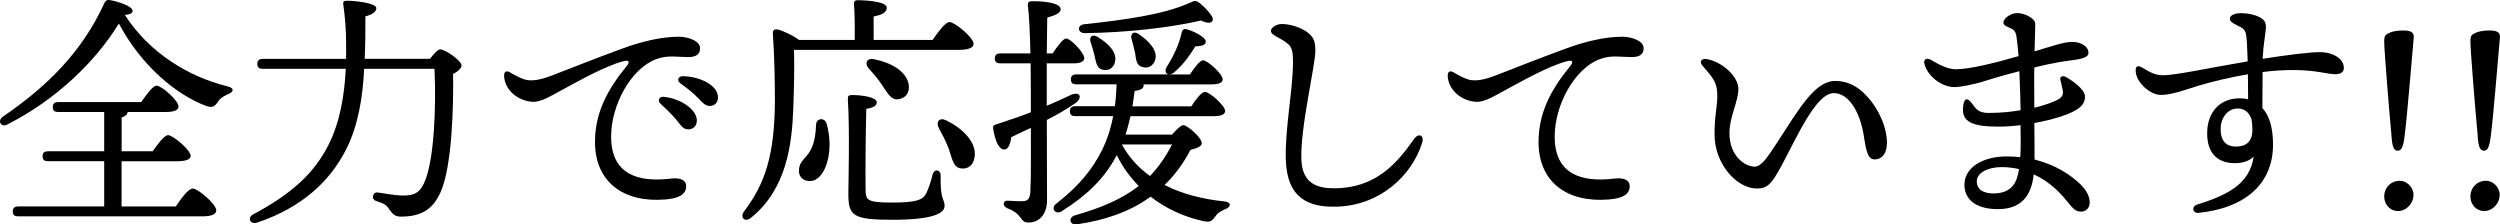 <svg viewBox="0 0 452.73 40.65" xmlns="http://www.w3.org/2000/svg"><path d="m41.33 17.04c-1.12.49-1.44.81-1.84 1.35-.58.9-.99 1.17-2.12.81-5.44-2.02-11.83-7.33-15.84-14.94-4.28 6.97-11.39 13.81-20.25 18.31-1.12.54-1.8-.72-.76-1.44 8.23-5.62 14.44-11.92 18.4-20.61.23-.45.5-.58 1.04-.5 1.71.32 4.05 1.17 4.05 1.93 0 .41-.36.63-1.39.77 4.41 6.84 11.47 11.16 18.54 12.91 1.44.32 1.08 1.08.18 1.4zm-9.49 20.34c.99-1.49 2.29-3.24 3.06-3.24.94 0 4.27 2.83 4.27 3.96 0 .67-.81 1.08-2.52 1.08h-33.35c-.58 0-.99-.18-.99-.9 0-.67.41-.9.99-.9h15.57v-8.19h-10.17c-.59 0-.99-.18-.99-.9 0-.67.4-.9.99-.9h10.17v-7.11h-8.32c-.58 0-.99-.18-.99-.9 0-.68.41-.9.99-.9h15.03c.95-1.39 2.12-2.97 2.79-2.97.9 0 3.96 2.7 3.96 3.78.04.63-.81.99-2.29.99h-6.93c-.04.45-.36.76-1.08.99v6.12h5.62c.95-1.35 2.12-2.92 2.79-2.92.85 0 4.05 2.66 4.09 3.74 0 .63-.81.99-2.47.99h-10.04v8.19h9.81z"/><path d="m77.87 10.65c.63-.85 1.44-1.71 1.84-1.71.99 0 3.87 2.12 3.87 2.88 0 .54-.63 1.12-1.53 1.58.09 5.94-.18 16.78-2.29 21.46-1.39 3.02-3.42 4.37-7.2 4.37-1.08 0-1.53-.58-2.03-1.26-.58-.95-1.08-1.12-2.29-1.53-.72-.22-.76-.67-.67-.99.09-.36.31-.67.94-.58 1.26.18 3.06.54 4.59.54 1.98 0 2.88-.58 3.65-2.16 1.93-4 2.25-14.22 1.93-20.79h-12.73c-.27 5.17-1.08 10.3-3.28 14.62-2.88 5.67-7.92 10.48-16.11 13.23-1.26.41-1.84-.9-.72-1.49 7.11-3.78 11.11-7.56 13.63-12.55 2.2-4.32 2.92-9.36 3.15-13.81h-15.03c-.58 0-.99-.18-.99-.9 0-.67.41-.9.99-.9h15.08c.04-1.17 0-2.29 0-3.33 0-1.71-.18-4.32-.5-6.48-.09-.54.09-.72.63-.72 1.49 0 5.35.41 5.35 1.35-.04.67-.63 1.12-1.98 1.48 0 2.47 0 5.08-.13 7.69z"/><path d="m95.64 14.52c1.21.13 2.56-.18 4.32-.85 2.79-1.08 7.92-3.11 12.69-4.86 3.42-1.26 7.06-2.16 10.26-2.16 1.75 0 3.87.77 3.87 2.07 0 .99-.58 1.62-2.16 1.62-1.84 0-3.73-.41-5.76.36-4.59 1.71-8.19 8.28-8.19 14.04 0 6.84 4.86 8.32 10.8 7.6 1.89-.22 2.84.36 2.79 1.44-.04 1.57-1.58 2.16-3.78 2.34-7.6.63-12.73-3.2-12.73-10.39 0-5.31 2.25-9.5 5.67-13.68.81-.99.41-1.21-.58-.95-3.38.9-8.01 3.55-11.38 5.36-1.35.72-3.38 2.02-4.9 1.98-2.79-.09-5.27-2.25-5.27-4.81 0-.63.41-.9 1.04-.54s2.16 1.3 3.33 1.44zm30.55 7.33c0 1.04-.76 1.58-1.53 1.58-1.04 0-1.35-.77-2.38-1.98-.77-.9-1.8-1.84-2.7-2.7-.54-.54-.23-1.26.54-1.22 2.93.23 6.08 2.21 6.08 4.32zm3.83-4.23c0 .94-.59 1.57-1.49 1.57-.67 0-1.12-.36-1.98-1.3-.99-1.08-2.34-2.07-3.33-2.79-.72-.54-.41-1.3.45-1.3 2.88.04 6.35 1.53 6.35 3.83z"/><path d="m143.79 9.03c.09 3.51 0 6.7-.13 10.53-.23 6.71-1.26 14.67-7.61 19.84-1.08.95-2.16.04-1.3-1.12 3.87-5.13 5.49-10.26 5.58-19.8 0-3.83-.09-8.23-.36-12.28-.09-.72.23-.95.81-.86.81.13 2.88 1.08 3.92 1.89h10.08c.04-2.16 0-5-.13-6.53-.04-.45.23-.67.63-.67.76 0 5.31.13 5.31 1.35 0 .95-.99 1.31-2.38 1.62v4.23h10.67c1.04-1.49 2.34-3.24 3.06-3.24.95 0 4.37 2.79 4.37 3.96 0 .63-.81 1.08-2.61 1.08h-29.88zm5.89 13.32c1.48 5.04-.22 10.44-3.02 10.44-1.21 0-1.98-.76-1.98-1.8 0-2.92 2.88-1.89 3.1-8.37.04-1.3 1.58-1.35 1.89-.27zm21.37 14.98c0 1.3-2.16 2.47-9.41 2.47s-8.01-.72-8.01-4.77c0-1.4.27-11.52-.09-17.01-.04-.63.13-.81.77-.81 1.66 0 4.46.36 4.46 1.3 0 .67-.63.99-1.89 1.21-.13 4.46-.18 11.7-.13 14.62.04 1.89.18 2.34 4.86 2.34 4.19 0 5.54-.45 6.12-1.67.45-.9.95-2.48 1.17-3.46.27-.99 1.44-.9 1.44.22-.09 4.68.72 4.14.72 5.54zm-6.48-21.91c.18 1.35-.54 2.38-1.94 2.56-1.3.13-1.89-1.12-2.92-2.61-.72-1.12-1.62-2.12-2.43-3.02-.72-.85-.36-1.93 1.04-1.62 2.97.58 5.94 2.2 6.25 4.68zm11.92 13c-.18 1.4-1.12 2.29-2.52 2.07-1.3-.18-1.53-1.67-2.16-3.55-.54-1.49-1.26-2.7-1.84-3.83-.5-1.04.13-1.93 1.4-1.3 2.88 1.39 5.53 3.92 5.13 6.61z"/><path d="m189.56 11.46v7.69c1.58-.67 3.01-1.3 4.41-1.98 1.53-.63 2.16.4.86 1.44-1.57 1.12-3.38 2.16-5.26 3.11 0 4.99.04 10.08.04 14.53 0 2.29-1.17 4.05-3.38 4.05-1.62 0-.9-1.49-3.78-2.57-.99-.45-.85-1.39 0-1.39.77.04 2.07.13 2.75.09.81 0 1.3-.31 1.39-1.71.13-2.79.09-7.33.09-11.56-1.21.58-2.43 1.12-3.55 1.67-.13 1.12-.5 2.25-1.26 2.25-.95 0-1.67-1.49-2.03-3.87-.04-.4.13-.54.5-.67 2.25-.72 4.36-1.44 6.34-2.21 0-1.89 0-5.35-.04-8.86h-5.49c-.58 0-.99-.18-.99-.9 0-.67.41-.9.99-.9h5.45c-.09-3.55-.22-6.88-.45-8.55-.09-.67.09-.9.85-.9 3.38 0 5.08.63 5.08 1.44 0 .72-1.03 1.12-2.43 1.53-.04 1.85-.04 4.05-.09 6.48h1.08c.85-1.31 1.89-2.7 2.43-2.7.85 0 3.28 2.61 3.28 3.55 0 .67-.85.95-1.8.95h-5zm22.68 12.91c.72-.81 1.62-1.71 2.07-1.71.67 0 3.33 2.25 3.33 3.29 0 .54-.9.9-2.07 1.21-1.3 2.52-2.88 4.59-4.68 6.34 3.11 1.58 6.79 2.57 10.84 2.97 1.44.18 1.12 1.04.18 1.4-1.08.45-1.49.81-1.84 1.35-.58.76-.86 1.12-2.21.81-3.46-.76-6.71-2.25-9.49-4.41-3.78 2.75-8.33 4.27-13.28 4.99-1.35.27-1.75-1.21-.4-1.62 4.72-1.35 8.46-2.92 11.52-5.31-1.58-1.62-2.93-3.46-3.96-5.58l-.14.22c-2.11 4-5.35 7.11-9.72 9.85-1.08.86-2.21-.31-1.21-1.21 4.18-3.24 6.61-6.21 8.46-9.9.86-1.8 1.53-3.78 1.94-6.03h-6.84c-.58 0-.99-.18-.99-.9 0-.67.41-.9.99-.9h7.15c.18-1.21.27-2.56.32-3.96h-7.29c-.58 0-.99-.18-.99-.9 0-.67.41-.9.99-.9h16.69c-.5-.09-.72-.63-.36-1.3 1.26-1.98 2.25-4.05 2.75-6.3.09-.41.36-.72.85-.58 1.58.41 3.51 1.53 3.51 2.21 0 .58-.5.85-1.89.9-.9 1.44-2.16 3.33-3.92 4.77-.23.18-.45.27-.67.31h3.6c.81-1.21 1.8-2.56 2.38-2.56.81 0 3.55 2.47 3.55 3.42.04.63-.67.94-2.07.94h-12.28c.04.09.04.14.04.23 0 .72-1.12.9-1.62.95-.13.94-.27 1.89-.4 2.79h10.66c.81-1.26 1.85-2.61 2.47-2.61.81 0 3.65 2.47 3.65 3.46 0 .63-.72.94-2.16.94h-14.98c-.27 1.17-.54 2.25-.9 3.33h8.41zm-15.88-19.98c7.11-.77 14.22-1.71 18.99-3.83 1.08-.5 1.21-.58 2.12.18.81.67 1.57 1.53 2.02 2.25.5.95-.36 1.58-1.98.72-5.36 1.26-13.5 2.21-21.06 2.29-1.31 0-1.49-1.44-.09-1.62zm2.39 2.29c1.89 1.12 3.64 2.79 3.15 4.59-.27 1.08-1.17 1.62-2.29 1.35-.99-.27-1.12-1.3-1.39-2.52-.18-.76-.45-1.66-.72-2.47-.31-.85.27-1.58 1.26-.94zm4.41 19.48c1.26 2.29 2.97 4.19 5.09 5.71 1.53-1.57 2.83-3.46 4-5.71zm3.06-19.98c1.8 1.21 3.51 2.97 2.97 4.68-.36 1.08-1.26 1.62-2.38 1.26-.99-.27-1.08-1.3-1.26-2.56-.18-.77-.4-1.67-.63-2.48-.27-.9.36-1.57 1.3-.9z"/><path d="m232.04 4.35c1.62-.04 3.92.72 5.04 1.76.94.85 1.08 1.57 1.12 2.97.09 2.47-2.83 14.26-2.52 20.02.23 4.19 2.97 5 5.89 5 7.65 0 11.47-4.63 14.49-8.91.86-1.21 1.89-.67 1.49.63-1.84 5.98-7.69 11.47-15.66 11.61-4.59.09-8.82-1.26-9.04-8.5-.18-5.49 1.3-12.78 1.3-17.64 0-1.62-.09-2.61-.85-3.29-1.35-1.21-3.15-1.53-3.15-2.43 0-.45.81-1.17 1.89-1.22z"/><path d="m266.51 14.52c1.21.13 2.57-.18 4.32-.85 2.79-1.08 7.92-3.11 12.69-4.86 3.42-1.26 7.06-2.16 10.26-2.16 1.75 0 3.87.77 3.87 2.07 0 .99-.58 1.62-2.16 1.62-1.85 0-3.74-.41-5.76.36-4.59 1.71-8.19 8.28-8.19 14.04 0 6.84 4.86 8.32 10.8 7.6 1.89-.22 2.83.36 2.79 1.44-.04 1.57-1.58 2.16-3.78 2.34-7.6.63-12.73-3.2-12.73-10.39 0-5.31 2.25-9.5 5.67-13.68.81-.99.41-1.21-.58-.95-3.38.9-8.01 3.55-11.38 5.36-1.35.72-3.37 2.02-4.9 1.98-2.79-.09-5.26-2.25-5.26-4.81 0-.63.4-.9 1.04-.54.63.36 2.16 1.3 3.33 1.44z"/><path d="m341.7 25.95c0 1.8-.85 2.92-2.25 2.92-1.57 0-1.62-2.88-2.11-5.26-.77-3.64-2.66-6.75-5.26-6.75-3.33 0-6.97 8.64-9.58 13.36-1.62 2.92-2.34 3.92-4.32 3.92-3.78 0-7.69-4.59-7.69-9.76 0-3.6.5-4.99.5-7.02 0-2.38-.63-3.1-2.7-5.49-.63-.72-.13-1.35.81-1.17 2.92.54 5.71 3.24 5.71 5.4 0 2.29-1.62 5.04-1.62 8.01 0 4.14 2.79 6.07 4.59 6.07 1.26 0 2.56-2.11 3.92-4.18 4.23-6.48 6.97-11.34 10.66-11.34 2.25 0 4.05.99 5.58 2.61 2.25 2.34 3.78 5.76 3.78 8.68z"/><path d="m378.42 36.79c0 .81-.67 1.53-1.49 1.53-1.03 0-1.44-.45-2.47-1.71-1.17-1.49-3.19-3.69-6.17-5.04-.4 3.82-2.2 6.3-6.48 6.3s-6.07-1.98-6.07-4.41c0-3.29 3.6-5.13 7.56-5.13.9 0 1.75.04 2.56.13.09-1.71.09-3.64.04-5.8-1.3.18-2.7.27-4.09.27-4.81 0-6.34-.99-6.34-3.11.04-1.98.72-2.43 1.71-.99.72 1.03 1.26 1.62 2.97 1.62 2.03 0 4-.18 5.76-.49-.04-1.67-.09-4.41-.22-7.07-2.97.77-5.54 1.53-6.79 1.94-1.49.45-3.78.94-5 .94-2.16 0-4.77-1.84-5.4-4.18-.22-.81.36-1.21 1.17-.76 1.21.72 2.88 1.71 4.54 1.71 2.47 0 7.2-1.17 11.34-2.38-.14-1.53-.27-2.88-.41-3.74-.18-.81-.45-1.04-1.21-1.39-.45-.23-1.12-.36-1.12-.95 0-.81 1.39-1.71 2.43-1.71 1.21-.04 3.33.86 3.33 1.98 0 .99-.09 3.2-.13 4.95 2.97-.9 5.35-1.71 6.75-1.71 1.98 0 3.02.99 3.02 1.98 0 1.12-2.29 1.21-4.37 1.53-1.75.27-3.64.67-5.44 1.12-.05 1.84 0 4.18 0 7.29 2.07-.5 3.69-1.12 4.45-1.58.58-.36.81-.85.72-1.44-.09-.63-.32-1.4-.45-2.03-.14-.58.4-.85 1.04-.5 1.62.95 3.42 2.34 3.42 3.55 0 1.31-.9 2.07-2.16 2.7-1.08.58-3.74 1.49-7.02 2.07.04 2.47.04 4.81.04 6.61 3.64.9 6.43 2.66 8.37 4.54 1.17 1.21 1.62 2.21 1.62 3.33zm-12.78-6.17c-.99-.22-2.07-.36-3.2-.36-2.43 0-4.46 1.03-4.46 2.56s1.22 2.21 3.02 2.21c2.74 0 3.96-1.4 4.41-3.33.09-.36.14-.72.23-1.08z"/><path d="m424.46 12.27c0 .9-.72 1.17-1.62 1.17-1.35 0-3.42-.76-7.61-.76-1.8 0-3.64.13-5.49.36 0 1.66-.04 4.18-.04 6.52 1.3 1.39 1.93 3.69 1.93 6.61 0 7.42-5.44 11.56-13.5 12.38-1.08.09-1.31-1.17-.27-1.49 5.31-1.67 9.54-3.64 10.26-8.68-.9.86-2.16 1.17-3.38 1.17-3.33 0-5.04-1.98-5.04-5.4 0-3.83 2.29-6.34 5.85-6.34.54 0 1.08.04 1.57.18 0-1.44-.04-3.01-.04-4.54-3.46.58-6.7 1.4-9.13 2.12-1.8.54-4.68 1.67-6.7 1.62-1.89-.04-4.5-2.29-4.5-4.46 0-.76.41-.95 1.17-.5 1.48.86 2.29 1.4 3.87 1.4 2.16 0 8.86-1.44 15.25-2.52-.04-1.35-.09-2.52-.13-3.19-.13-1.94-.18-2.48-1.17-3.02-.76-.4-1.94-.85-1.94-1.48 0-.81 1.26-1.04 2.03-1.04 1.08 0 2.79.27 3.78.99.85.63.85 1.17.54 3.28-.18 1.12-.32 2.52-.41 4 4.54-.72 8.64-1.21 10.35-1.21 2.43 0 4.36 1.21 4.36 2.83zm-16.74 9.27c-.45-1.17-1.21-1.89-2.52-1.89-1.71 0-3.06 1.58-3.06 3.74 0 1.93.81 3.15 2.79 3.15 1.85 0 2.88-.9 2.97-2.88 0-.54-.04-1.3-.18-2.12z"/><path d="m435.44 24.73c-.22 1.8-.54 2.56-1.21 2.56-.76 0-1.04-.72-1.17-2.97-.36-3.69-1.3-15.34-1.3-16.74 0-.63.04-1.17.49-1.39.86-.54 1.89-.67 2.97-.67 1.21 0 1.98.27 1.89 1.26-.36 3.87-1.21 14.58-1.67 17.95zm1.62 10.57c0 1.53-1.26 2.92-2.83 2.92-1.3 0-2.47-1.08-2.47-2.65s1.17-2.83 2.83-2.83c1.26 0 2.48 1.17 2.48 2.56z"/><path d="m451.05 24.73c-.22 1.8-.54 2.56-1.21 2.56-.76 0-1.04-.72-1.17-2.97-.36-3.69-1.3-15.34-1.3-16.74 0-.63.04-1.17.49-1.39.86-.54 1.89-.67 2.97-.67 1.21 0 1.98.27 1.89 1.26-.36 3.87-1.21 14.58-1.67 17.95zm1.62 10.57c0 1.53-1.26 2.92-2.83 2.92-1.3 0-2.47-1.08-2.47-2.65s1.17-2.83 2.83-2.83c1.26 0 2.48 1.17 2.48 2.56z"/></svg>